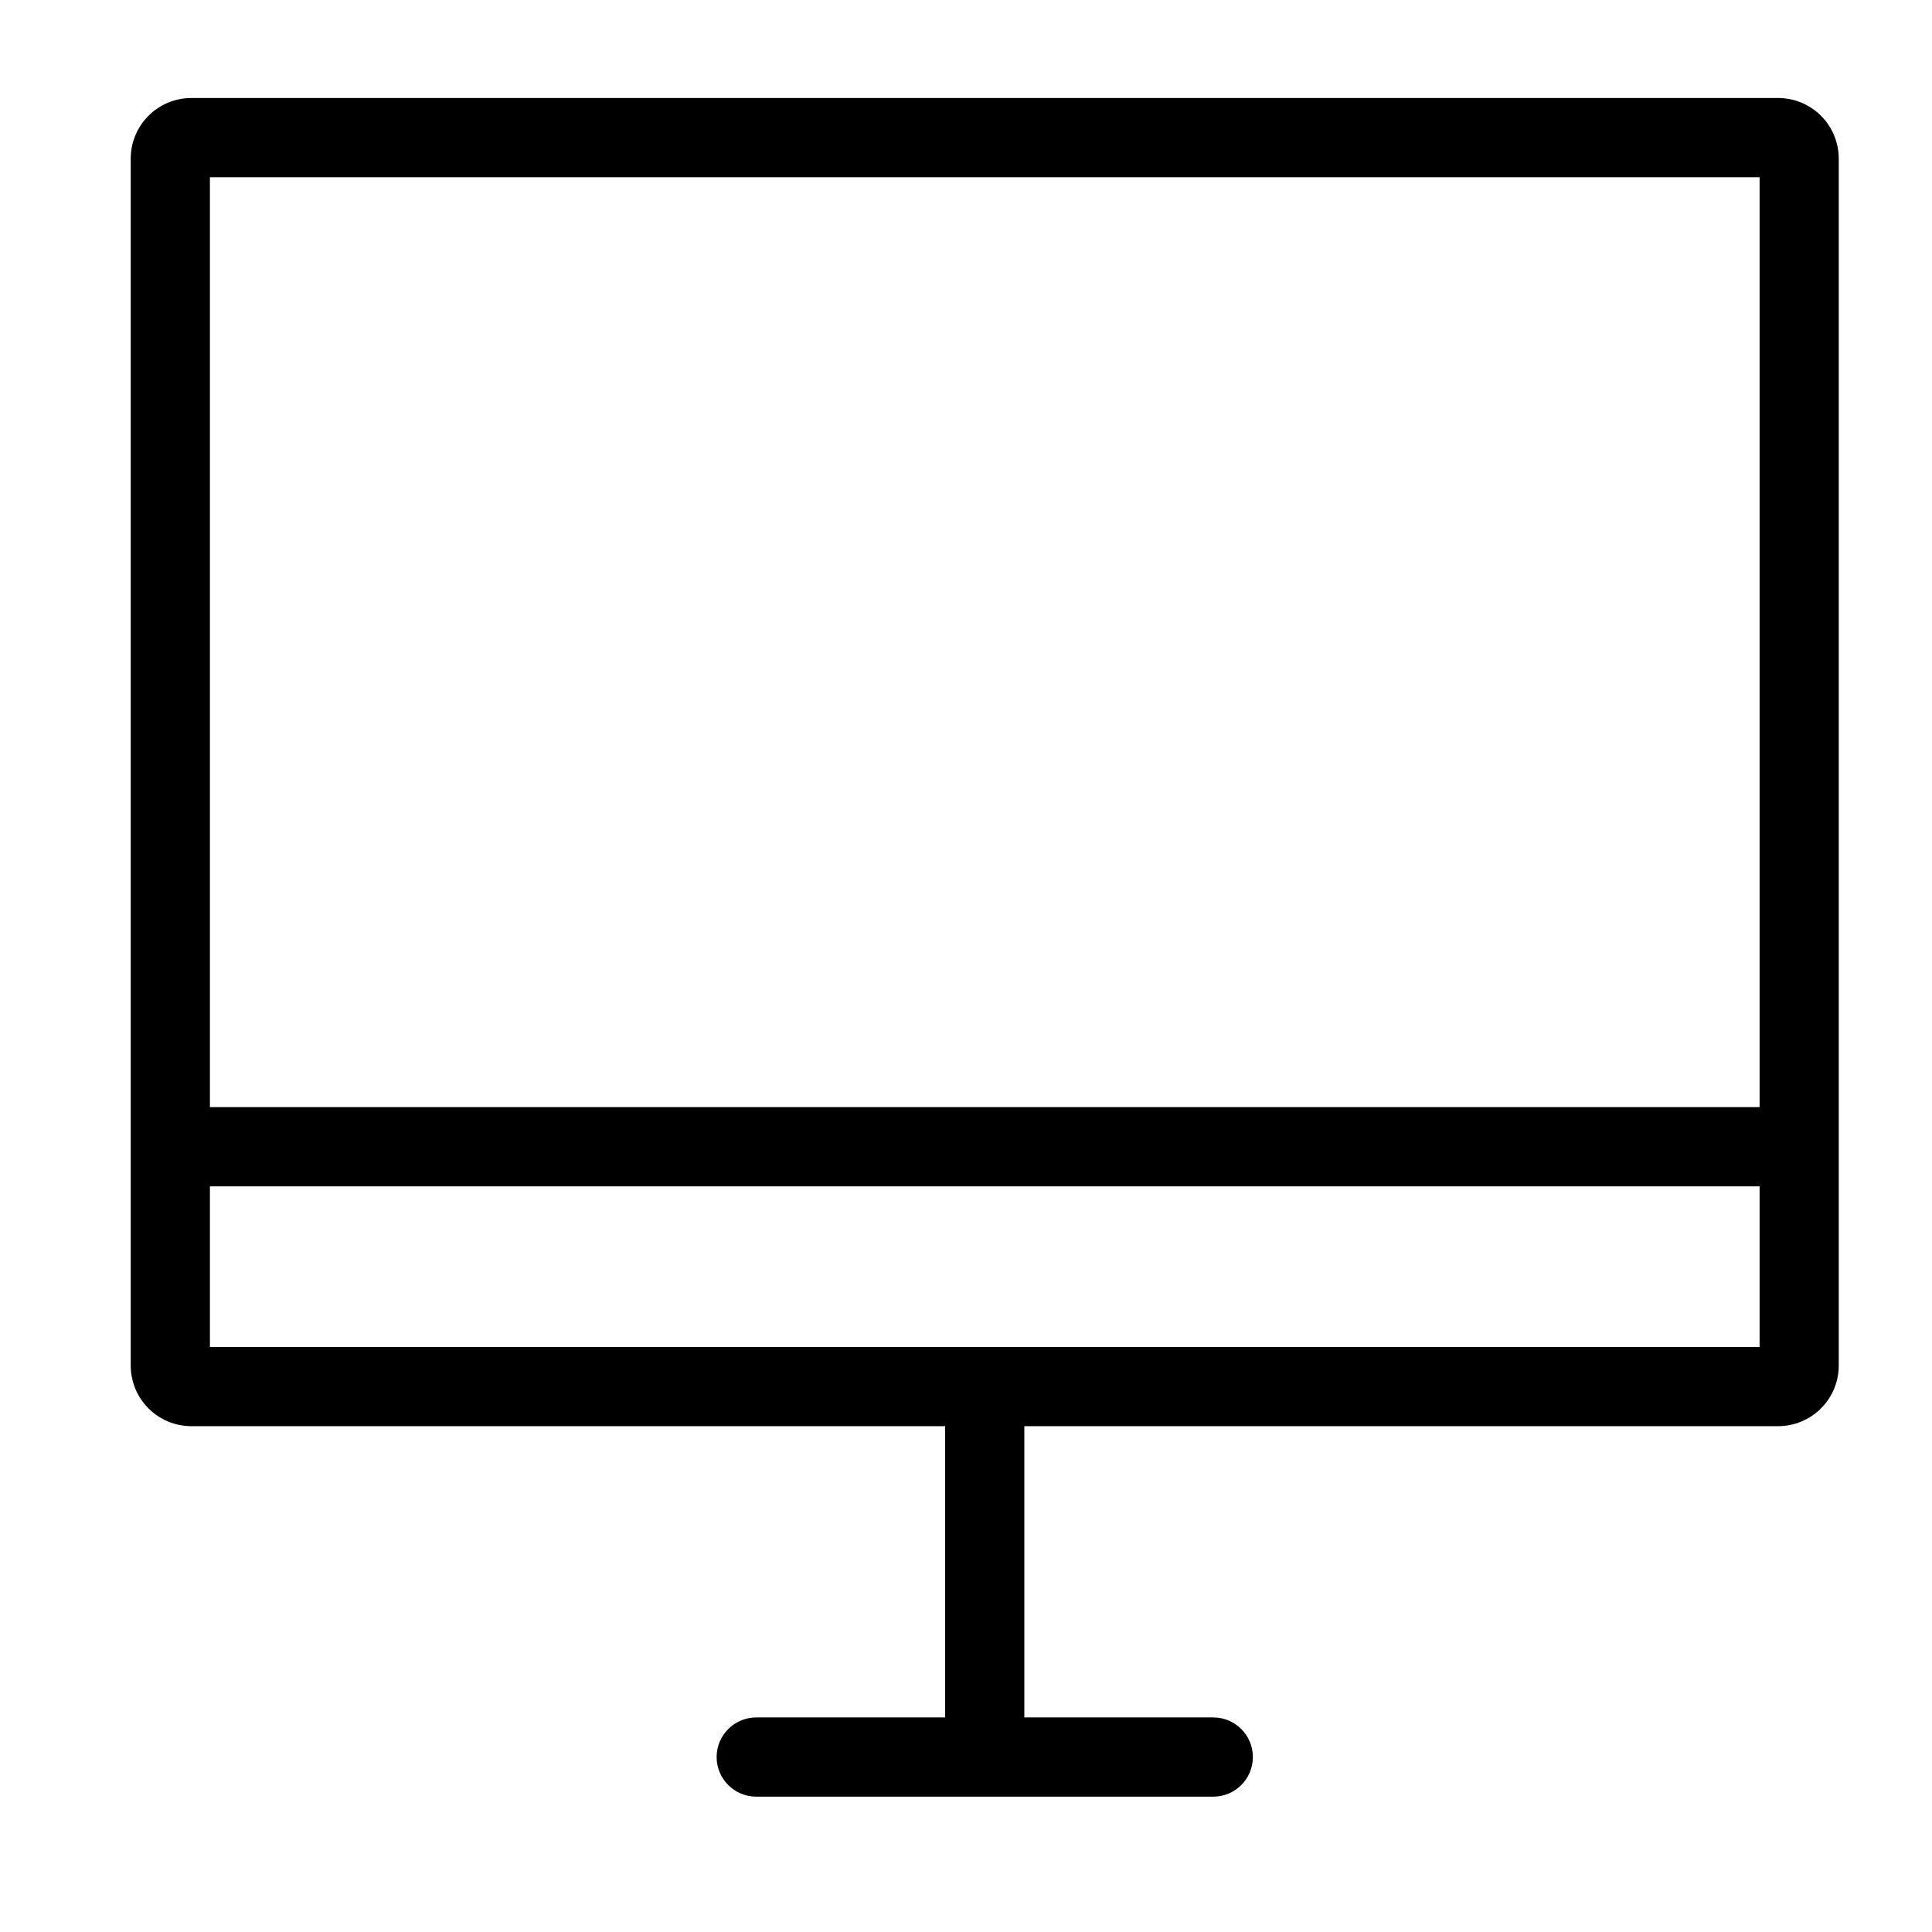 <?xml version="1.0" encoding="UTF-8"?>
<!-- Uploaded to: SVG Repo, www.svgrepo.com, Generator: SVG Repo Mixer Tools -->
<svg fill="#000000" width="800px" height="800px" version="1.1" viewBox="144 144 512 512" xmlns="http://www.w3.org/2000/svg">
 <path d="m615.24 169.97h-420.53c-4.262 0.004-8.348 1.695-11.359 4.707-3.012 3.016-4.707 7.098-4.711 11.359v319.85c0.004 4.262 1.699 8.344 4.711 11.359 3.012 3.012 7.098 4.703 11.359 4.707h199.76v77.188h-50.059c-5.797 0-10.496 4.699-10.496 10.496s4.699 10.496 10.496 10.496h121.12-0.004c5.797 0 10.496-4.699 10.496-10.496s-4.699-10.496-10.496-10.496h-50.07v-77.188h199.77c4.262-0.004 8.344-1.699 11.355-4.711 3.012-3.012 4.703-7.098 4.707-11.355v-319.85c-0.004-4.258-1.699-8.344-4.707-11.355-3.012-3.012-7.094-4.707-11.355-4.711zm-4.93 20.992v246.44h-410.68v-246.44zm-410.68 310v-42.566h410.68v42.566z"/>
</svg>
